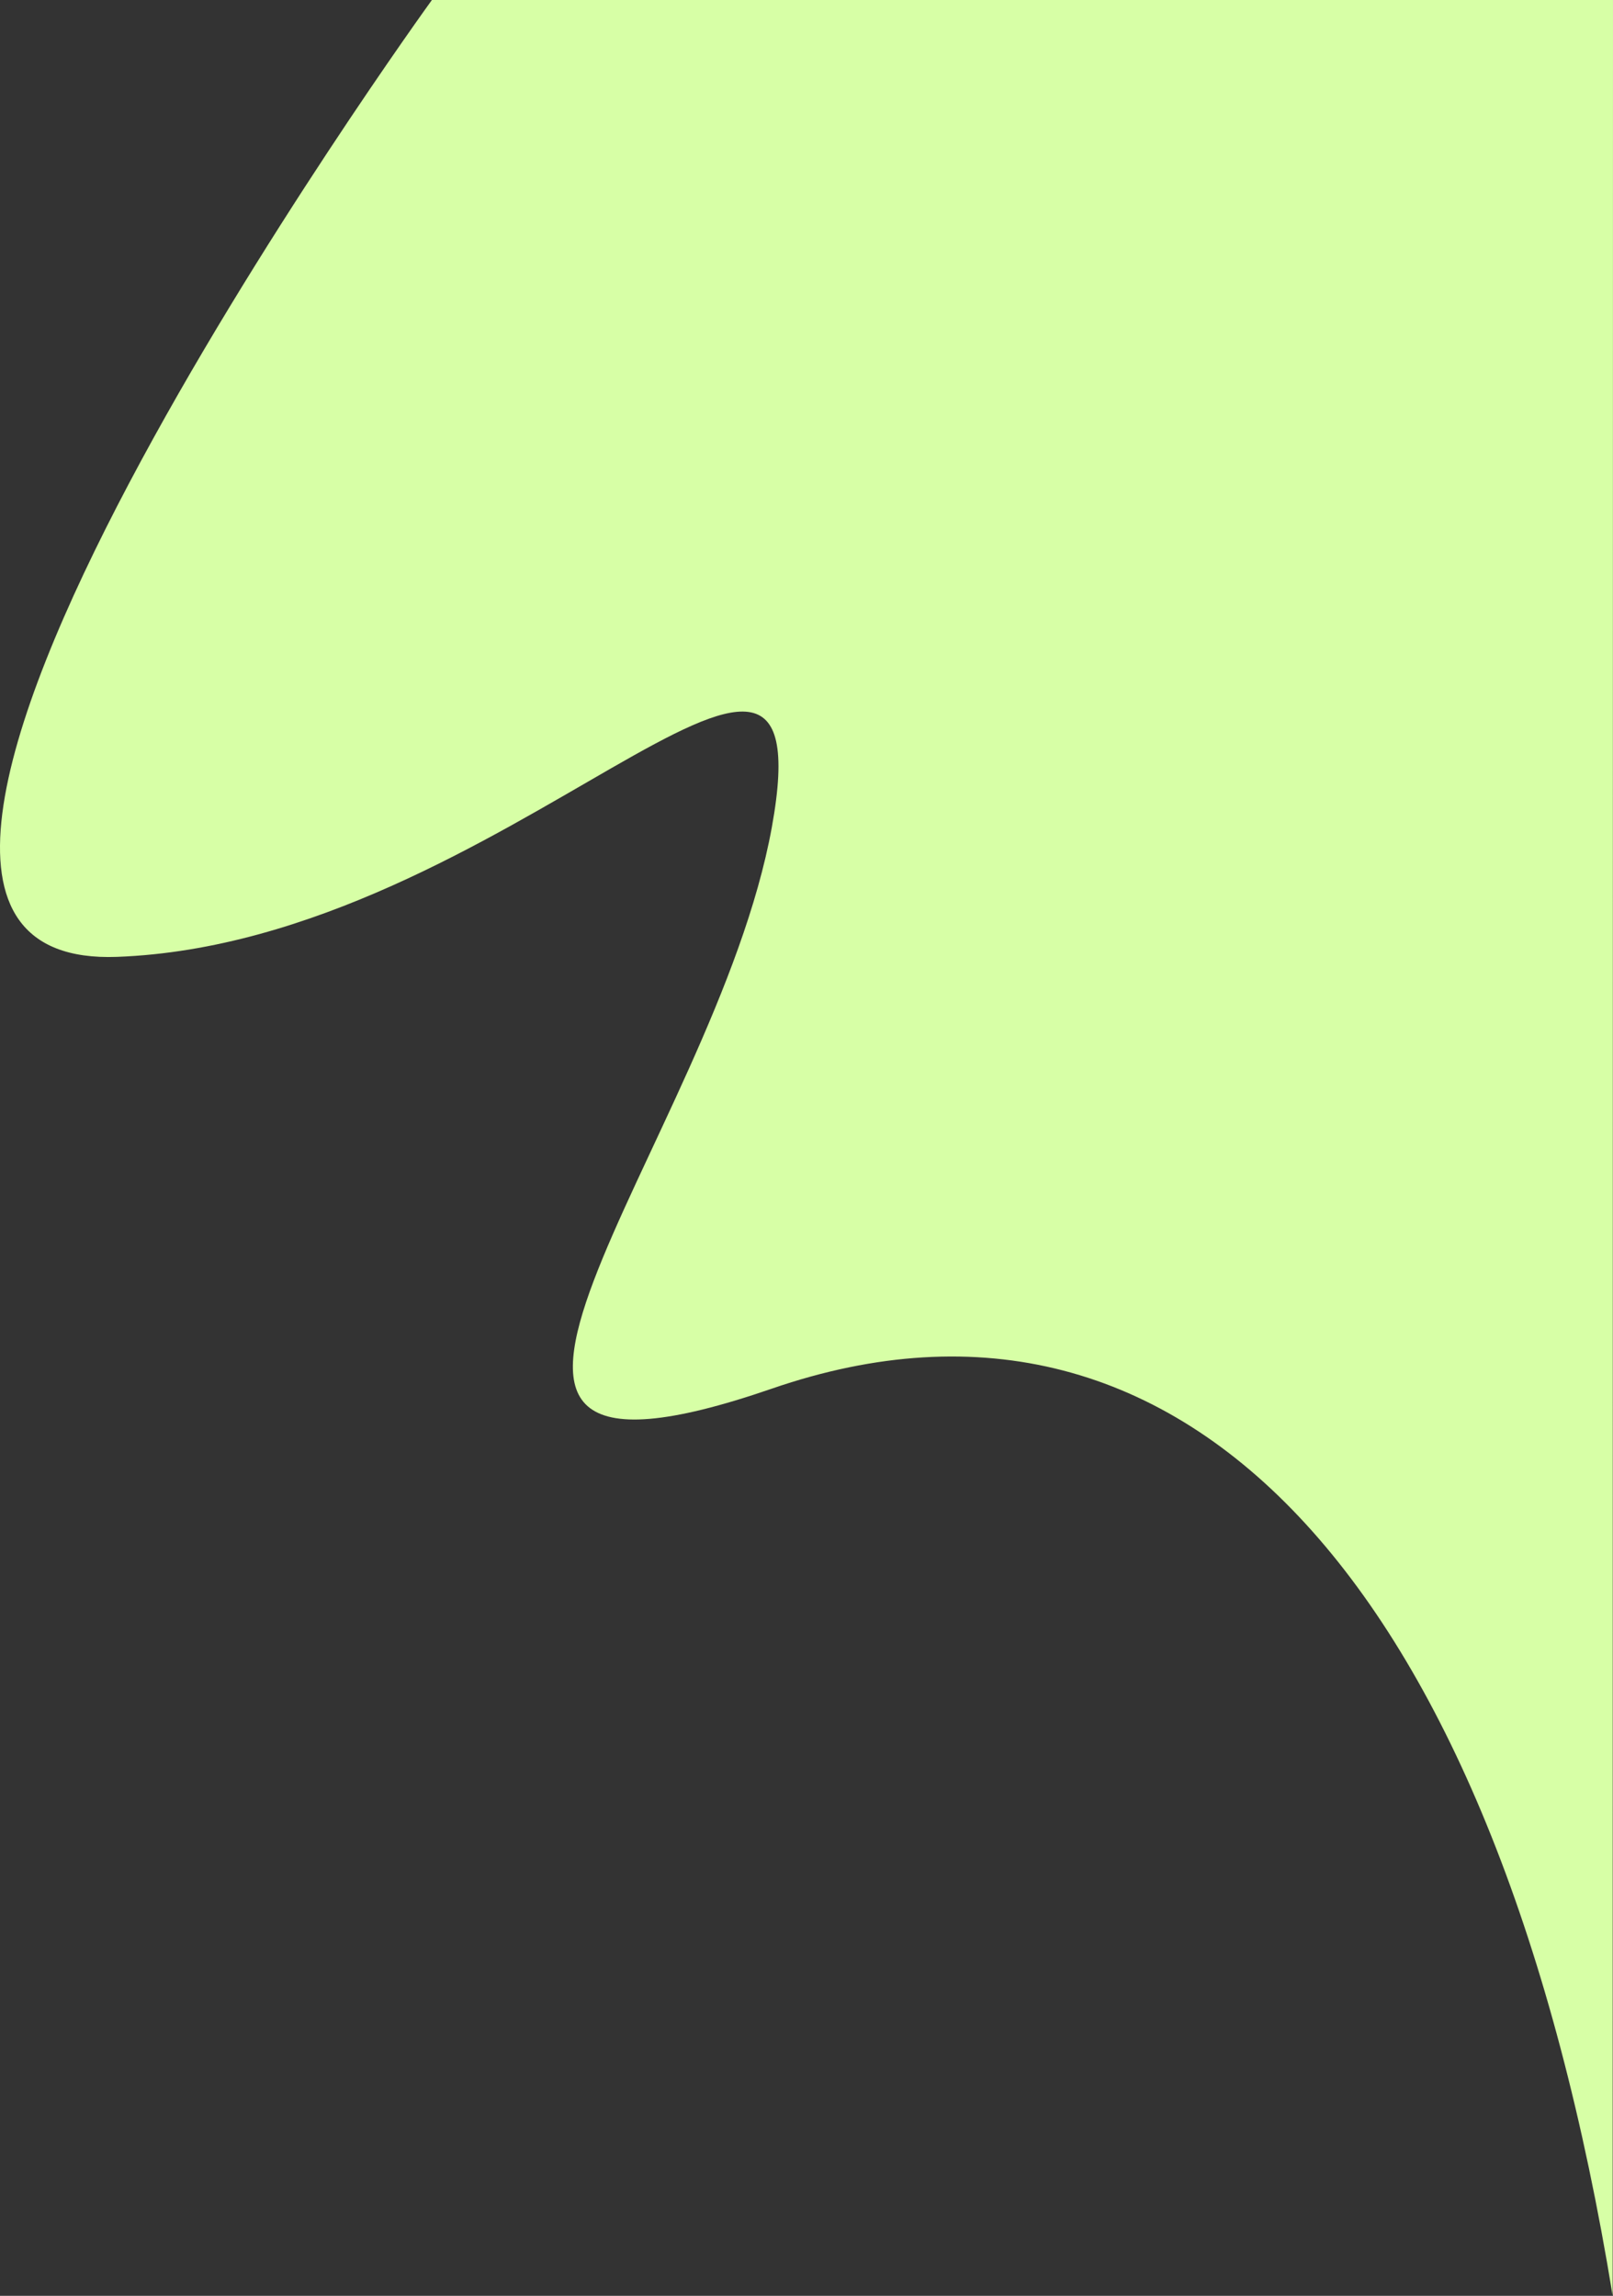 <svg xmlns="http://www.w3.org/2000/svg" width="394.68" height="561.669" viewBox="0 0 394.68 561.669">
  <rect x="0" y="0" width="394.68" height="561.669" fill="#333333" stroke="none"/>
  <path id="Path_86" data-name="Path 86" d="M693.264-440.087S521.146-202.472,616.22-205.994s174.3-109.159,160.217-31.691-102.117,172.542,0,137.329,177.575,49.4,205.745,221.938c-.011,0,.081-561.669.081-561.669Z" transform="translate(-587.583 440.087)" fill="#d7ffa6"/>
</svg>
